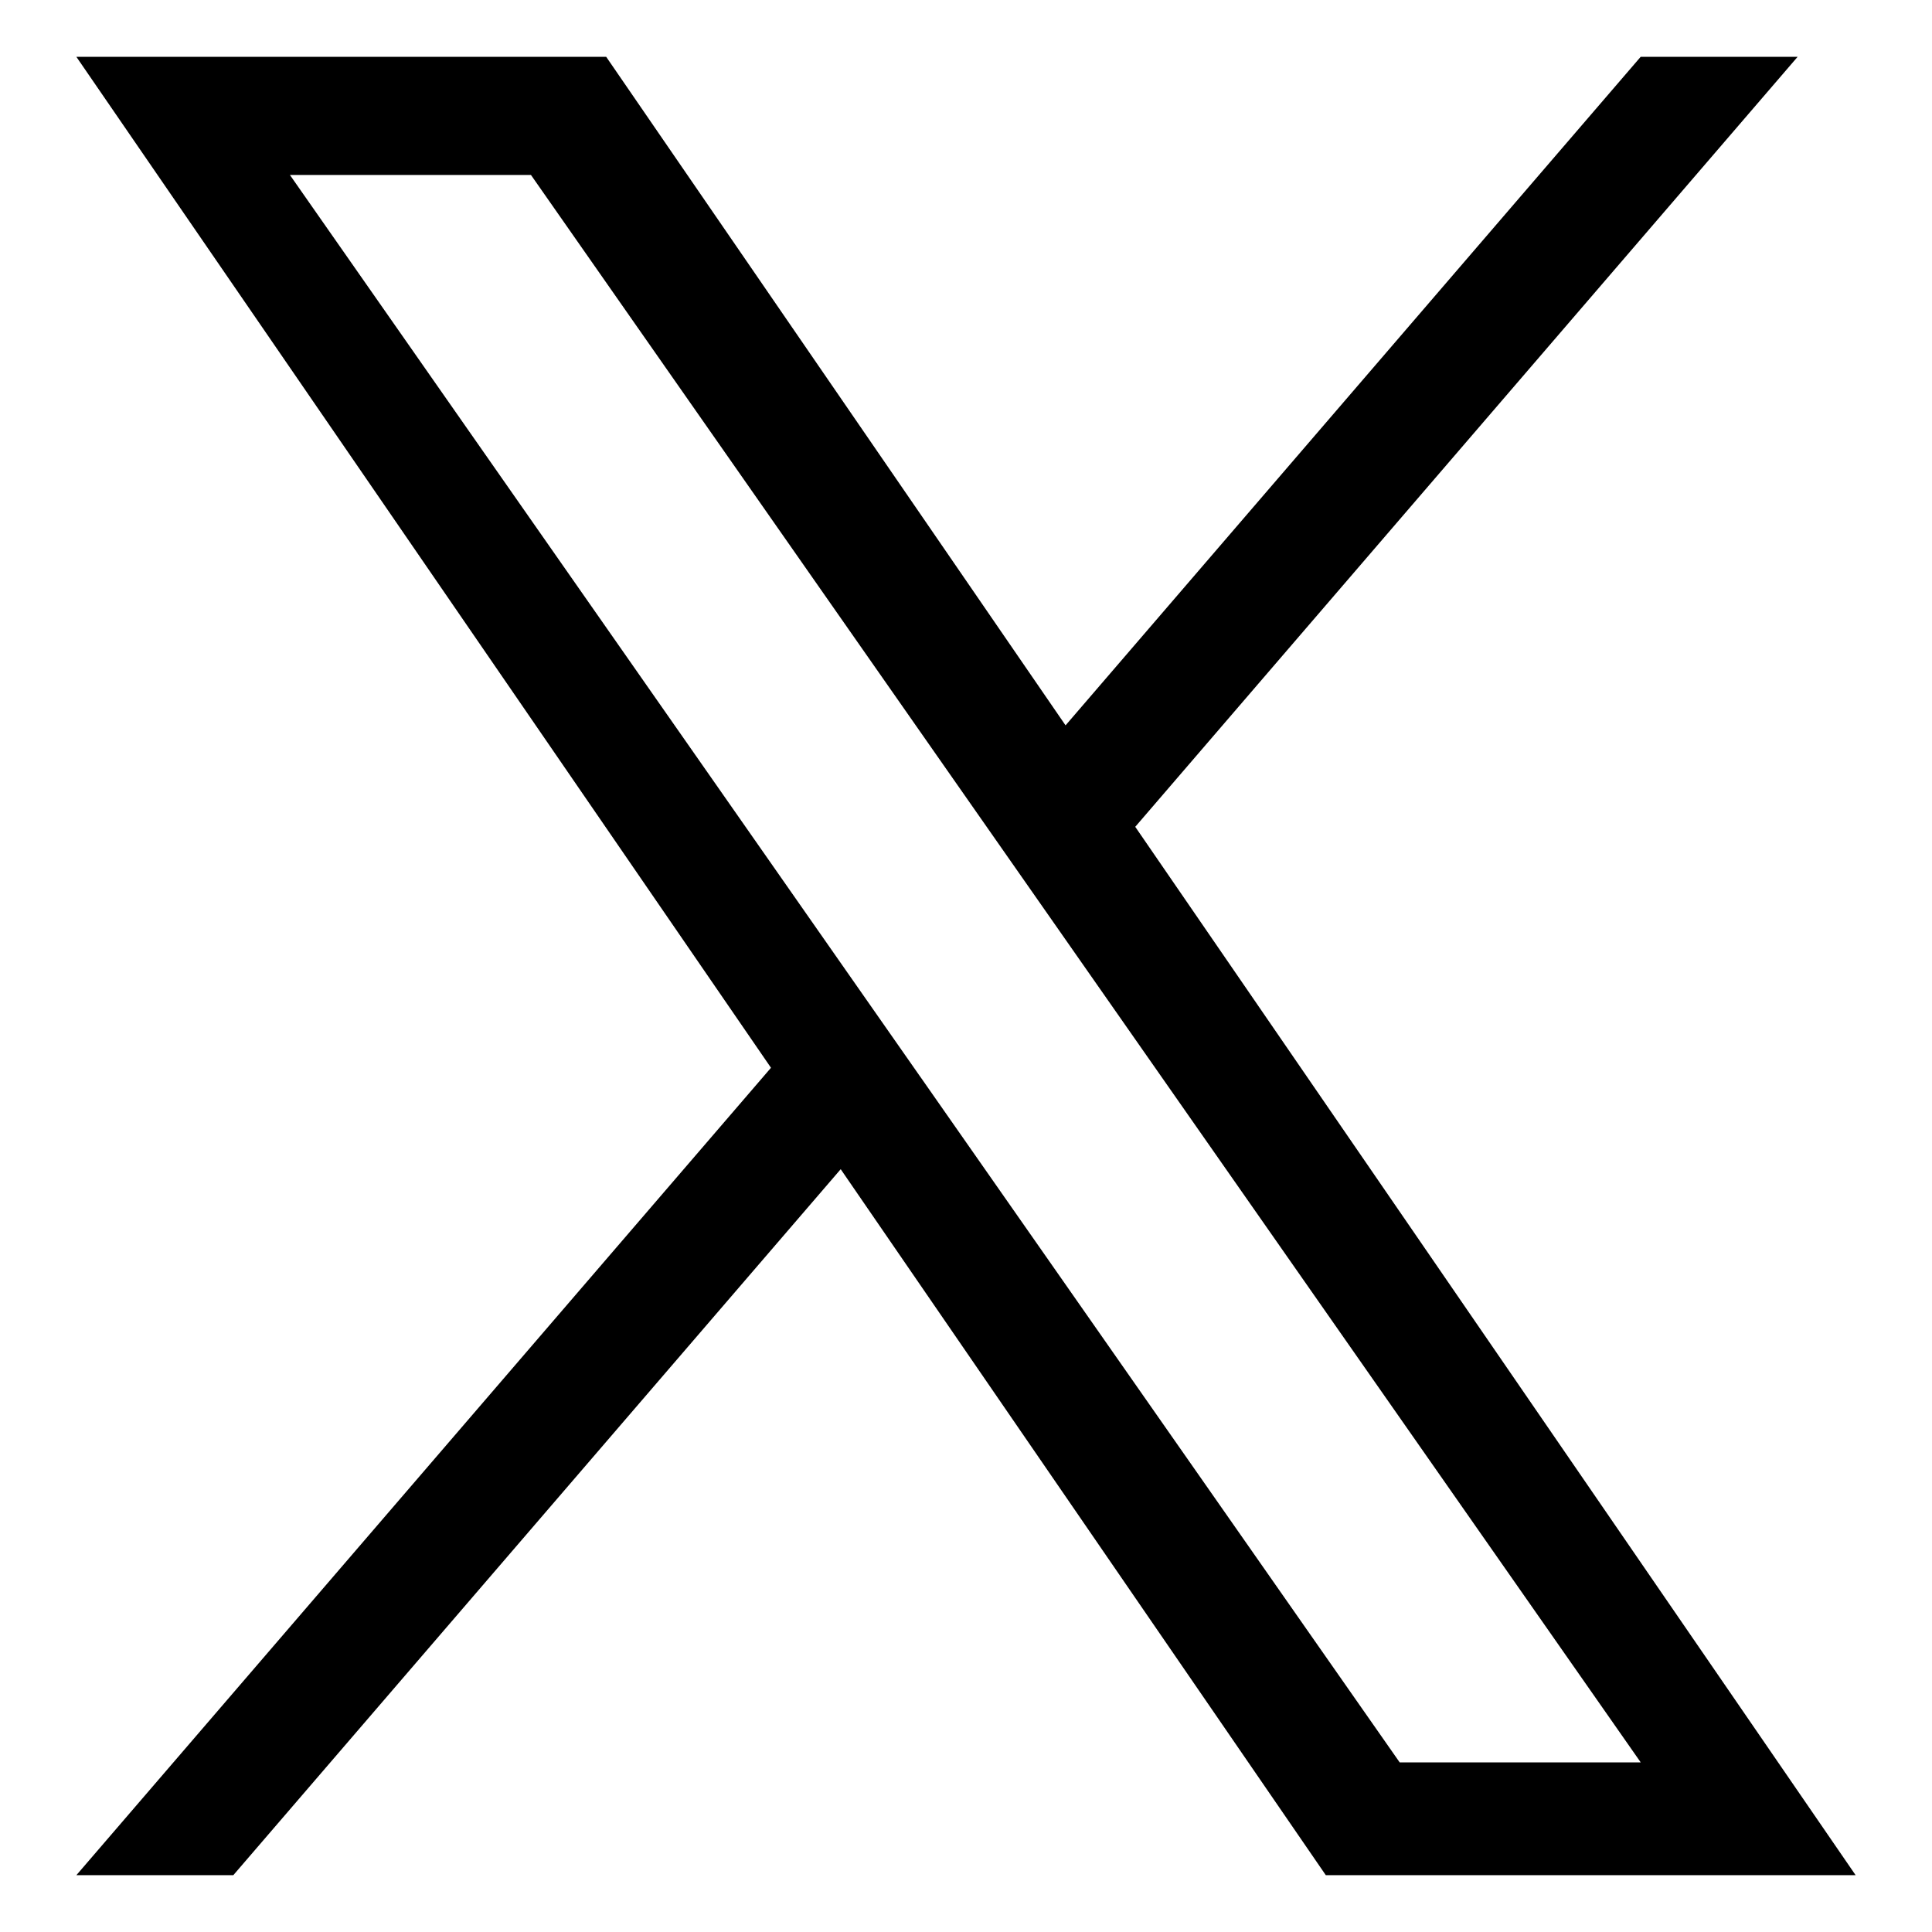 <svg xmlns="http://www.w3.org/2000/svg" width="34" height="34" viewBox="0 0 34 34"><g transform="translate(-1459 -9731)"><rect width="34" height="34" transform="translate(1459 9731)" opacity="0"/><path d="M18.635,13.55,30.291,0H27.529L17.408,11.765,9.324,0H0L12.224,17.791,0,32H2.762L13.451,19.576,21.988,32h9.324L18.634,13.55Zm-3.783,4.4-1.239-1.772L3.758,2.079H8l7.953,11.376,1.239,1.772L27.53,30.015H23.288L14.851,17.948Z" transform="translate(1460.344 9732)"/></g></svg>